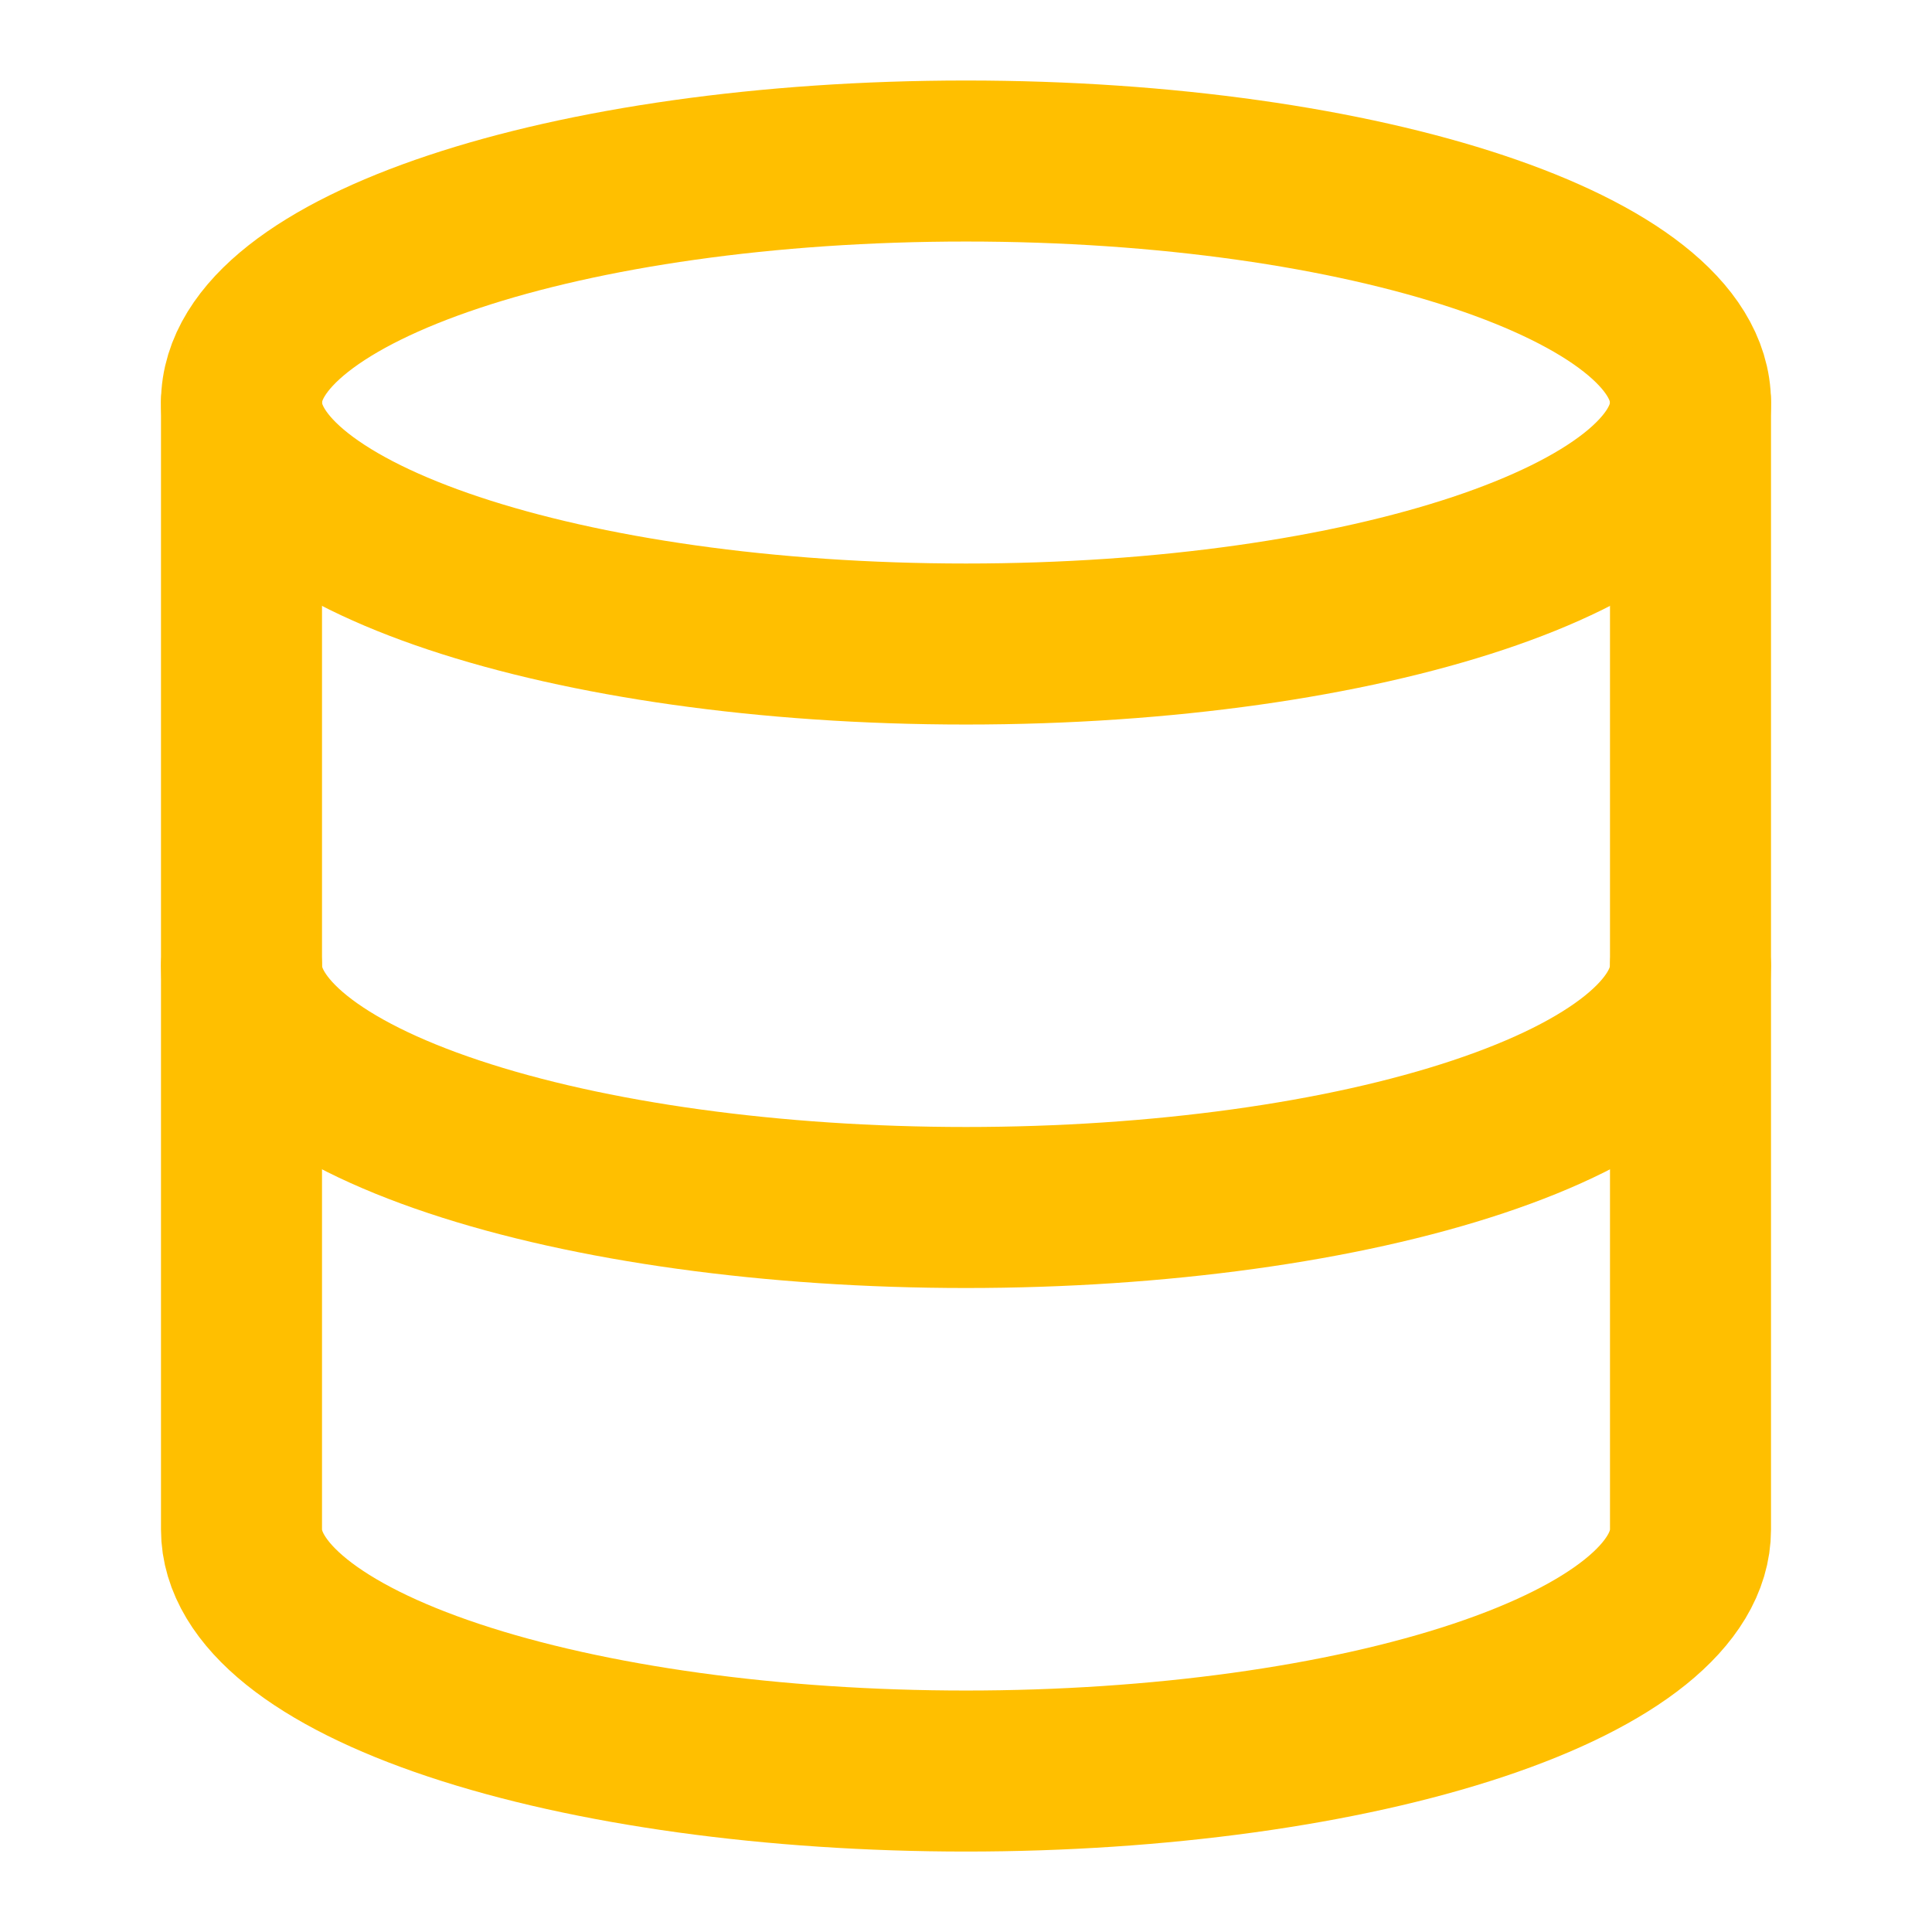 <svg width="32" height="32" viewBox="0 0 32 32" fill="none" xmlns="http://www.w3.org/2000/svg">
<path d="M16 10.667C22.627 10.667 28 8.876 28 6.667C28 4.458 22.627 2.667 16 2.667C9.373 2.667 4 4.458 4 6.667C4 8.876 9.373 10.667 16 10.667Z" stroke="#FFBF00" stroke-width="2.667" stroke-linecap="round" stroke-linejoin="round"/>
<path d="M4 6.667V25.334C4 26.395 5.264 27.412 7.515 28.162C9.765 28.912 12.817 29.334 16 29.334C19.183 29.334 22.235 28.912 24.485 28.162C26.736 27.412 28 26.395 28 25.334V6.667" stroke="#FFBF00" stroke-width="2.667" stroke-linecap="round" stroke-linejoin="round"/>
<path d="M4 16C4 17.061 5.264 18.078 7.515 18.828C9.765 19.579 12.817 20 16 20C19.183 20 22.235 19.579 24.485 18.828C26.736 18.078 28 17.061 28 16" stroke="#FFBF00" stroke-width="2.667" stroke-linecap="round" stroke-linejoin="round"/>
</svg>
